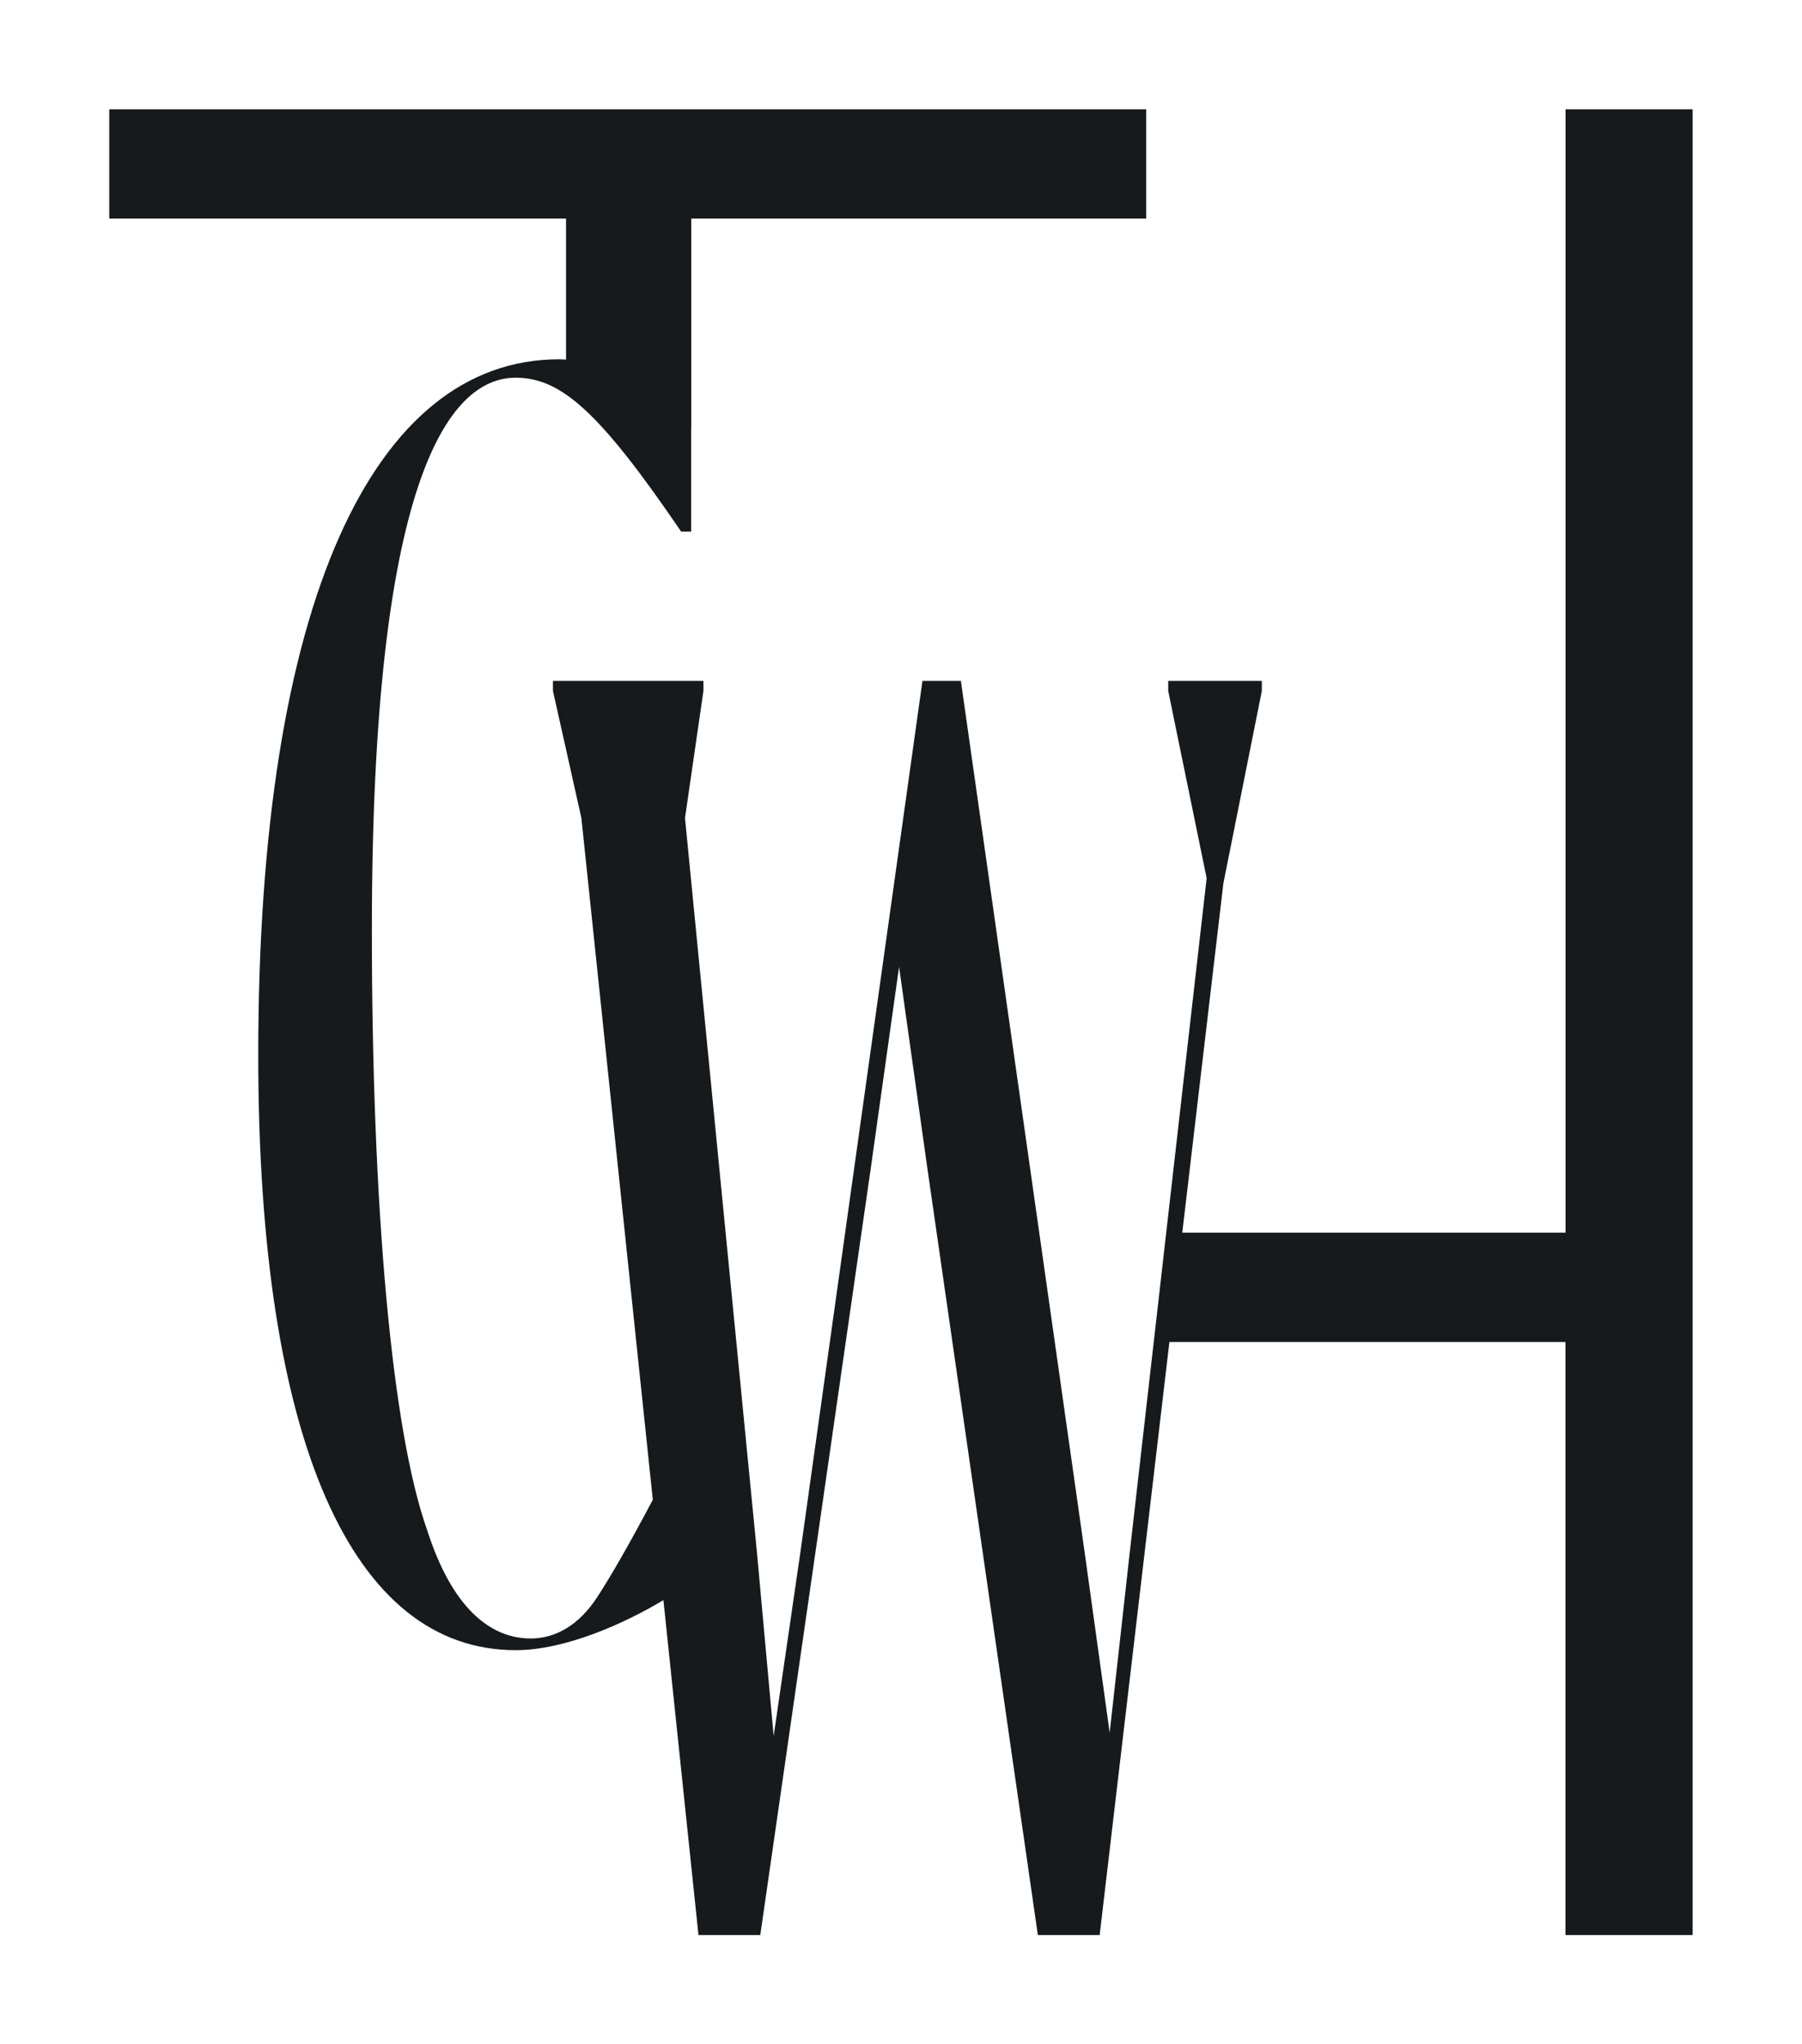 <?xml version="1.0" encoding="UTF-8"?> <svg xmlns="http://www.w3.org/2000/svg" id="a" viewBox="0 0 181.91 206.32"><defs><style>.b{fill:#161a1d;}</style></defs><path class="b" d="M158.04,11.03V124.4h-38.69l4.15-35.26,3.88-19.41v-1.01h-9.45v1.01l3.88,18.9-7.76,68.01-2.03,18.23-2.53-18.23-12.49-87.92h-3.88l-12.32,87.92-2.7,18.56-1.69-18.56-7.26-74.08,1.86-12.83v-1.01h-15.19v1.01l2.87,12.83,7.21,68.8c-2.35,4.45-4.23,7.7-5.58,9.78-1.86,2.87-4.22,4.22-6.75,4.22-4.05,0-7.93-3.04-10.46-10.97-3.54-9.96-5.57-32.4-5.57-60.58,0-44.89,7.59-55.69,14.51-55.69,4.56,0,8.44,3.38,16.71,15.53h1.01v-10.58h.01V22.06h45.93V11.03H11.03v11.03H57.14v14.23c-.23,0-.46-.03-.69-.03-18.73,0-30.38,24.47-30.38,70.2,0,39.32,9.62,60.08,25.99,60.08,4.92,0,10.86-2.62,14.91-5.05l3.54,33.8h6.24l11.14-77.29,2.87-20.42,2.87,20.42,11.14,77.29h6.24l7.04-59.85h39.98v59.85h12.84V11.03h-12.84Z"></path></svg> 